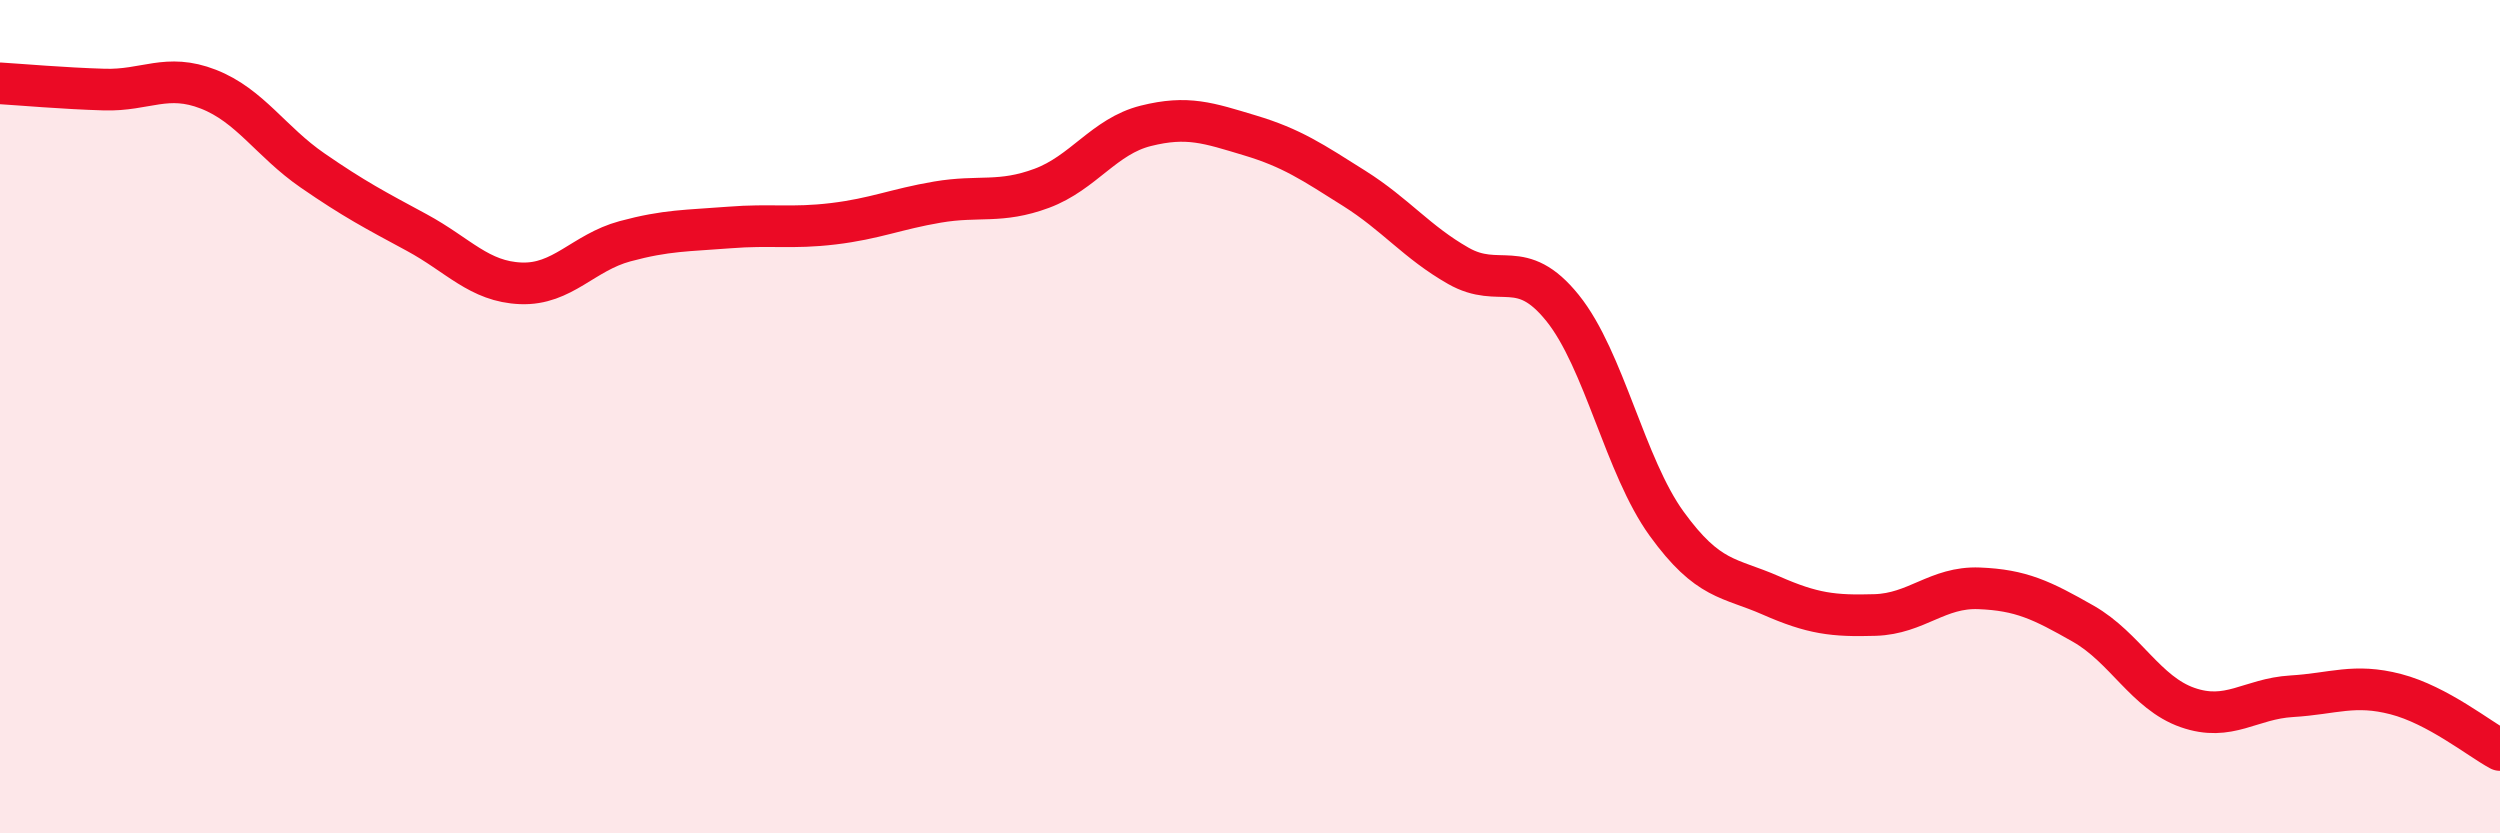 
    <svg width="60" height="20" viewBox="0 0 60 20" xmlns="http://www.w3.org/2000/svg">
      <path
        d="M 0,2 C 0.5,2.03 1.5,2.12 2.5,2.15 C 3.5,2.18 4,1.75 5,2.14 C 6,2.53 6.5,3.4 7.5,4.09 C 8.5,4.78 9,5.04 10,5.58 C 11,6.12 11.5,6.76 12.5,6.8 C 13.5,6.84 14,6.06 15,5.79 C 16,5.52 16.5,5.54 17.5,5.46 C 18.5,5.38 19,5.49 20,5.37 C 21,5.25 21.5,5.02 22.5,4.85 C 23.5,4.68 24,4.89 25,4.52 C 26,4.15 26.5,3.27 27.5,3.02 C 28.5,2.77 29,2.95 30,3.25 C 31,3.55 31.5,3.89 32.5,4.52 C 33.5,5.15 34,5.81 35,6.38 C 36,6.95 36.5,6.15 37.5,7.39 C 38.5,8.63 39,11.19 40,12.57 C 41,13.95 41.5,13.85 42.5,14.29 C 43.5,14.73 44,14.79 45,14.76 C 46,14.73 46.5,14.08 47.5,14.12 C 48.5,14.16 49,14.4 50,14.97 C 51,15.54 51.5,16.63 52.5,16.98 C 53.5,17.33 54,16.77 55,16.71 C 56,16.65 56.5,16.4 57.5,16.66 C 58.5,16.92 59.5,17.73 60,18L60 20L0 20Z"
        fill="#EB0A25"
        opacity="0.1"
        stroke-linecap="round"
        stroke-linejoin="round"
      />
      <path
        d="M 0,2 C 0.5,2.03 1.5,2.12 2.5,2.15 C 3.5,2.18 4,1.75 5,2.14 C 6,2.53 6.5,3.4 7.5,4.09 C 8.5,4.78 9,5.04 10,5.58 C 11,6.12 11.5,6.76 12.5,6.8 C 13.5,6.84 14,6.06 15,5.79 C 16,5.52 16.5,5.54 17.5,5.46 C 18.5,5.38 19,5.49 20,5.37 C 21,5.25 21.5,5.02 22.5,4.85 C 23.5,4.68 24,4.89 25,4.52 C 26,4.15 26.5,3.27 27.5,3.02 C 28.5,2.77 29,2.95 30,3.25 C 31,3.55 31.5,3.89 32.5,4.52 C 33.5,5.15 34,5.81 35,6.38 C 36,6.95 36.5,6.15 37.5,7.39 C 38.5,8.63 39,11.19 40,12.57 C 41,13.95 41.5,13.85 42.5,14.29 C 43.5,14.73 44,14.79 45,14.76 C 46,14.73 46.5,14.08 47.5,14.12 C 48.5,14.16 49,14.4 50,14.97 C 51,15.54 51.5,16.63 52.5,16.98 C 53.5,17.33 54,16.77 55,16.71 C 56,16.65 56.5,16.4 57.5,16.66 C 58.5,16.92 59.5,17.73 60,18"
        stroke="#EB0A25"
        stroke-width="1"
        fill="none"
        stroke-linecap="round"
        stroke-linejoin="round"
      />
    </svg>
  